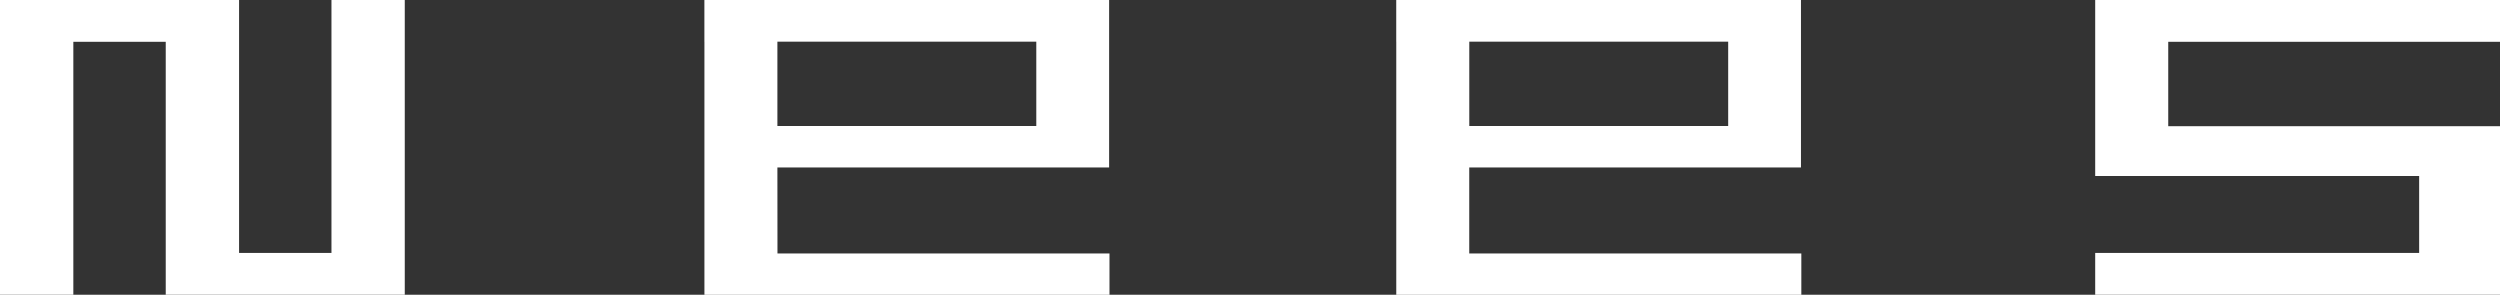 <svg viewBox="0 0 682.12 80.42" version="1.1" xmlns="http://www.w3.org/2000/svg" id="Layer_1">
  
  <rect x="0" y="0" width="682.12" height="80.42" fill="#333333" stroke="none"/>
  
  <polygon fill="#fff" points="0 80.42 20.01 80.42 20.01 11.41 45.22 11.41 45.22 80.42 45.22 80.42 90.44 80.42 90.44 80.42 110.44 80.42 110.44 0 90.44 0 90.44 69.01 65.23 69.01 65.23 0 0 0 0 0 0 0 0 80.42"></polygon>
  <polygon fill="#fff" points="682.12 0 682.12 11.4 591.6 11.4 591.6 34.43 682.12 34.43 682.12 48.02 682.12 67.7 682.12 80.42 682.12 80.42 660.06 80.42 660.06 80.42 571.67 80.42 571.67 69.02 660.06 69.02 660.06 48.02 571.67 48.02 571.67 48.02 571.67 12.71 571.67 12.71 571.67 0 682.12 0"></polygon>
  <path fill="#fff" d="M302.62,0v45.7s-90.51,0-90.51,0l.02,23.46h90.59v11.27h-110.52V11.41h-.01V0h.01s20,0,20,0h0s90.42,0,90.42,0ZM282.75,11.37h-70.64v23.01h70.64V11.37Z"></path>
  <path fill="#fff" d="M491.39,0v45.7s-90.51,0-90.51,0v23.46h90.61v11.27h-110.52V11.41h-.01V0h.01s20,0,20,0h0s90.42,0,90.42,0ZM471.53,11.37h-70.64v23.01h70.64V11.37Z"></path>
</svg>